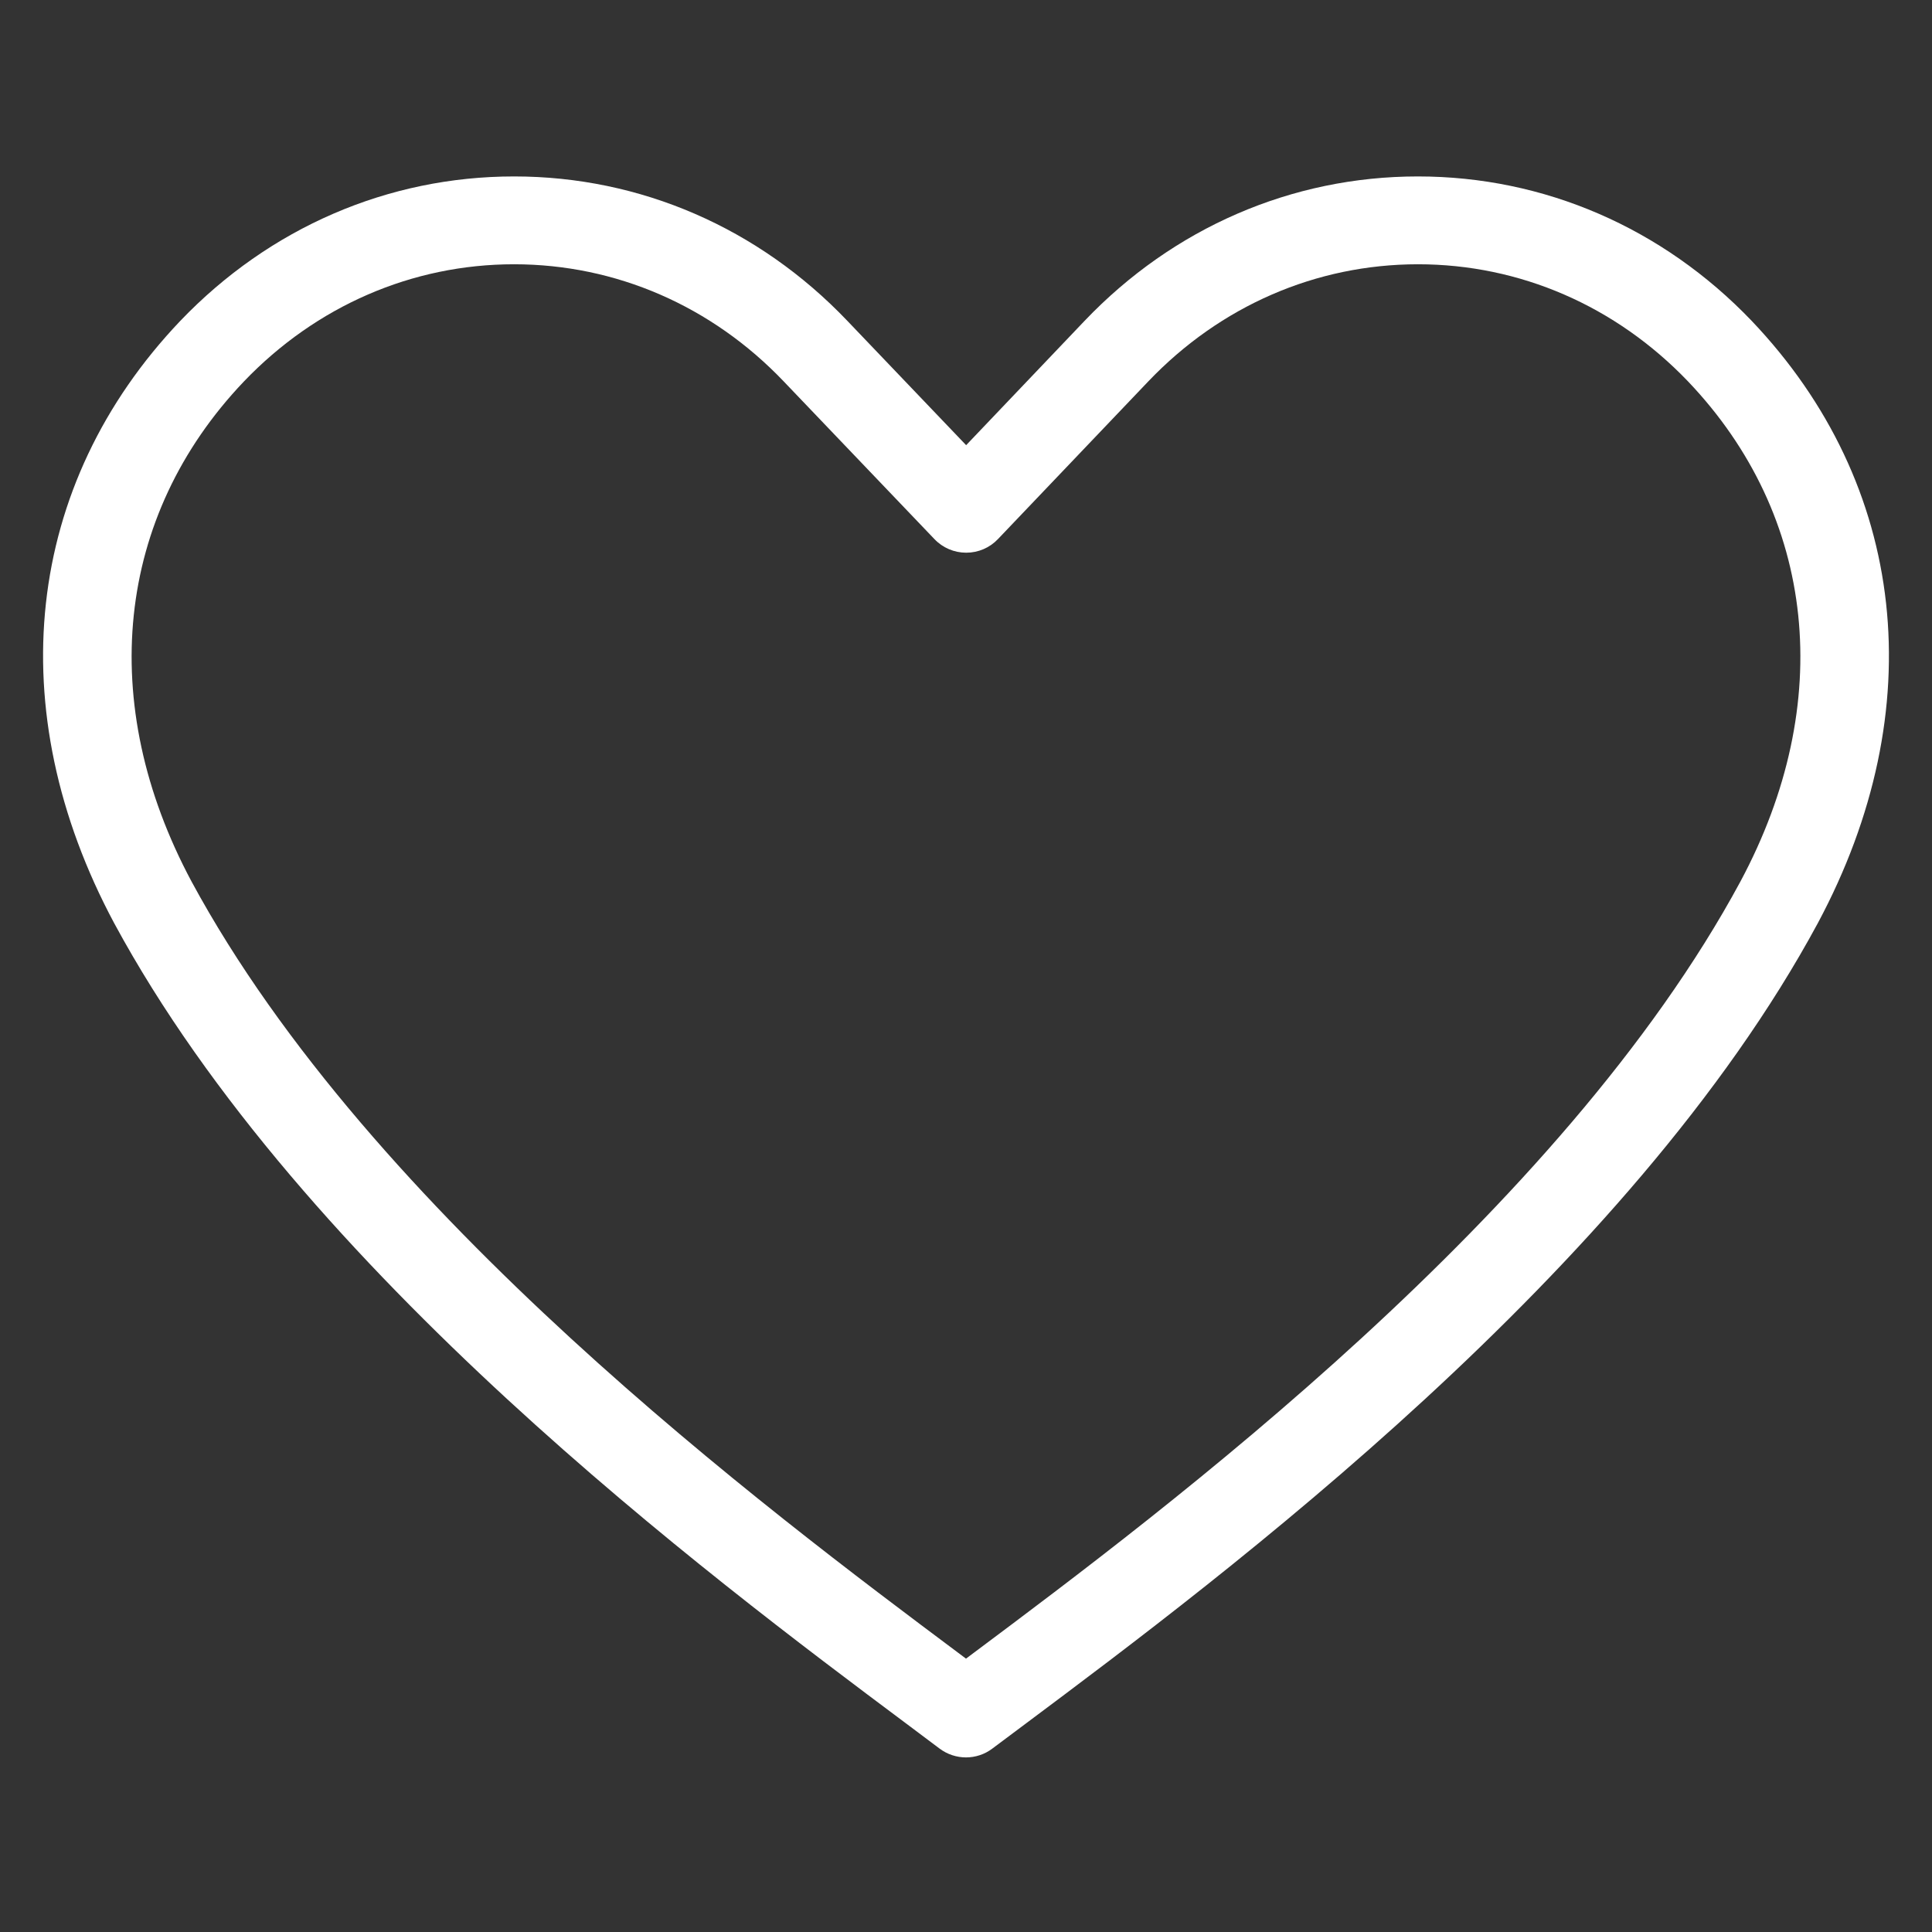 <?xml version="1.0" encoding="UTF-8"?> <svg xmlns="http://www.w3.org/2000/svg" xmlns:xlink="http://www.w3.org/1999/xlink" width="1000" zoomAndPan="magnify" viewBox="0 0 750 750" height="1000" preserveAspectRatio="xMidYMid meet" version="1.2"><rect x="0" y="0" width="750" height="750" fill="#333333" stroke="none"/><defs><clipPath id="66b2686748"><path d="M 16 68 L 734 68 L 734 682.219 L 16 682.219 Z M 16 68 "></path></clipPath></defs><g id="cc028c14b0"><g clip-rule="nonzero" clip-path="url(#66b2686748)"><path style=" stroke:none;fill-rule:nonzero;fill:#ffffff;fill-opacity:1;" d="M 375 682.223 C 371.402 682.223 367.773 681.078 364.73 678.789 L 351.676 668.996 C 275.727 612.215 117.66 494.023 44.336 358.395 C -0.082 275.441 9.516 188.082 70.004 124.547 C 104.633 88.387 150.613 68.492 199.555 68.492 C 199.582 68.492 199.637 68.492 199.664 68.492 C 248.551 68.52 294.477 88.414 328.934 124.547 L 375.055 172.816 L 421.039 124.547 C 455.523 88.414 501.449 68.52 550.336 68.492 C 550.363 68.492 550.418 68.492 550.445 68.492 C 599.387 68.492 645.367 88.387 679.965 124.52 C 740.484 188.082 750.082 275.441 705.691 358.336 C 632.562 493.883 474.496 612.074 398.52 668.855 L 385.238 678.789 C 382.227 681.078 378.598 682.223 375 682.223 Z M 199.555 102.59 C 160.016 102.59 122.77 118.746 94.672 148.098 C 44.867 200.387 37.277 272.957 74.359 342.211 C 144.086 471.227 298.102 586.352 372.098 641.707 L 375 643.883 L 378.125 641.539 C 452.121 586.211 606.109 471.09 675.641 342.184 C 712.723 272.957 705.133 200.387 655.301 148.07 C 627.23 118.746 590.012 102.59 550.445 102.59 C 550.418 102.59 550.391 102.59 550.363 102.59 C 510.855 102.617 473.688 118.773 445.73 148.098 L 387.418 209.258 C 384.207 212.66 379.742 214.559 375.082 214.559 C 370.426 214.559 365.961 212.66 362.75 209.285 L 304.27 148.098 C 276.312 118.773 239.145 102.617 199.637 102.59 C 199.609 102.59 199.582 102.59 199.555 102.59 "></path></g></g></svg> 